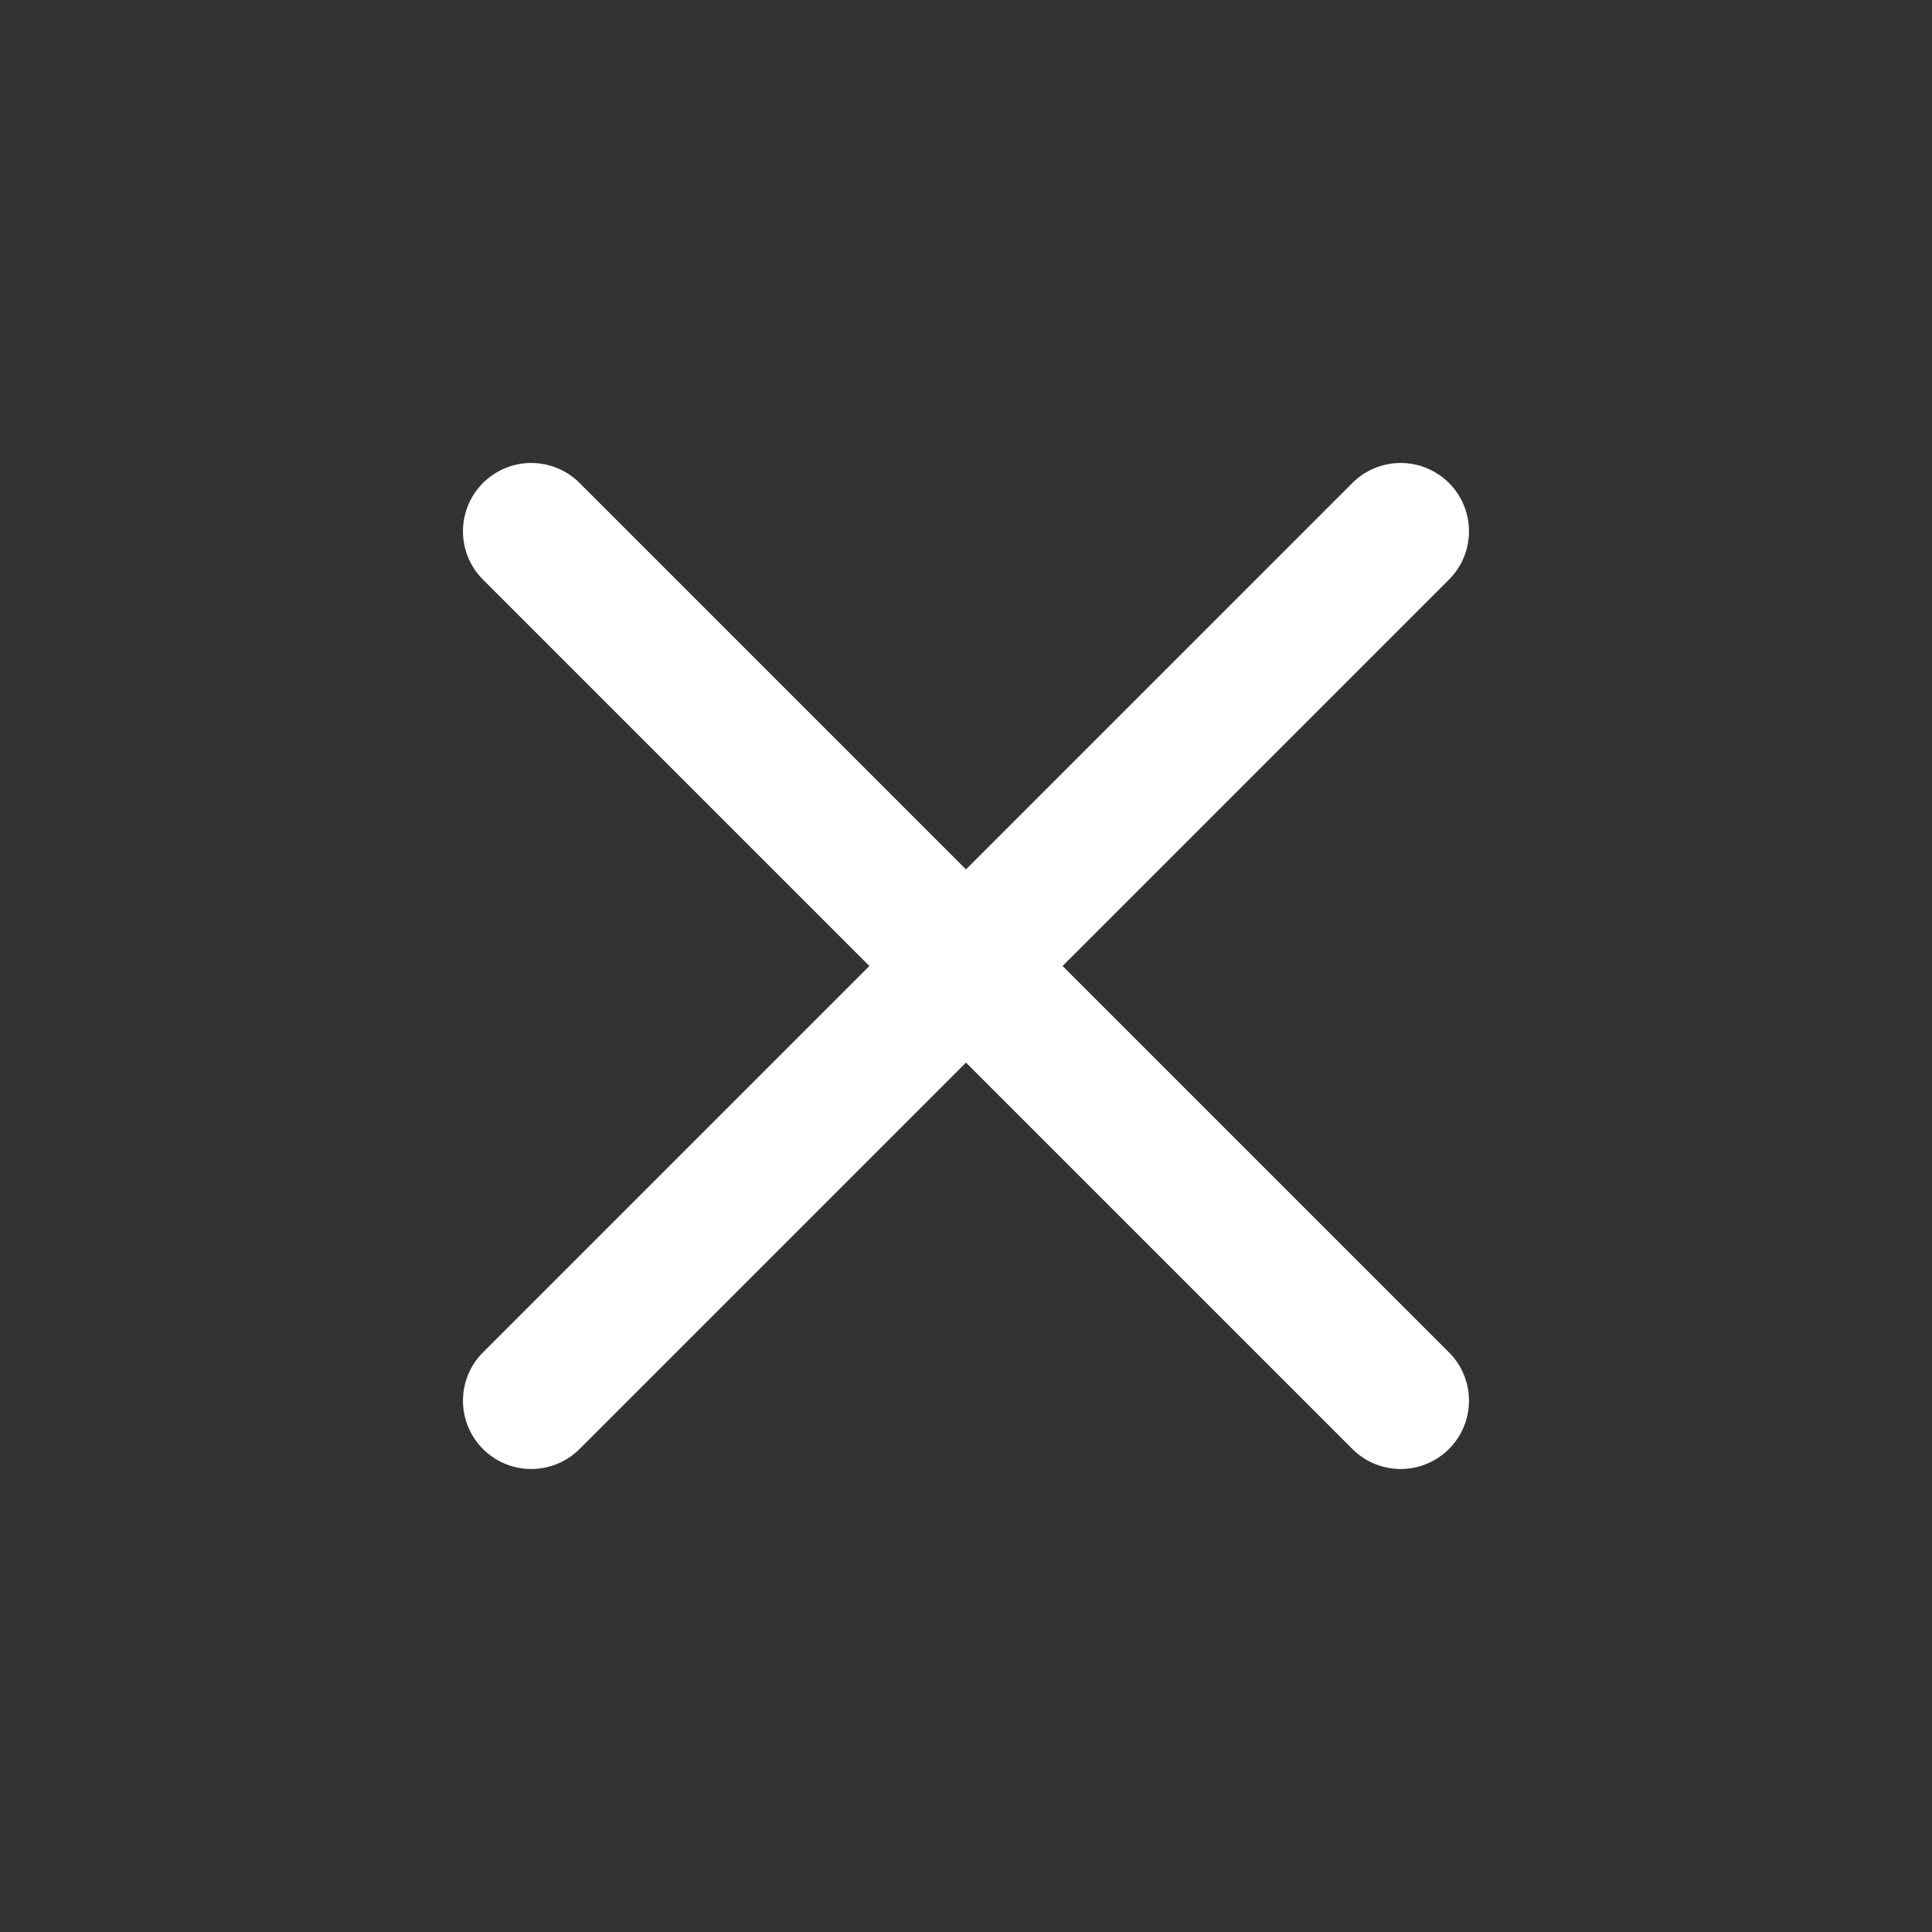 <svg xmlns="http://www.w3.org/2000/svg" width="56.569" height="56.569" viewBox="0 0 56.569 56.569">
  <rect x="0" y="0" width="56.569" height="56.569" fill="#333333" stroke="none"/>
  <path id="modal_close" d="M38,18H22V2a2,2,0,0,0-4,0V18H2a2,2,0,0,0,0,4H18V38a2,2,0,1,0,4,0V22H38a2,2,0,1,0,0-4Zm0,0" transform="translate(28.284) rotate(45)" fill="#fff"/>
</svg>
